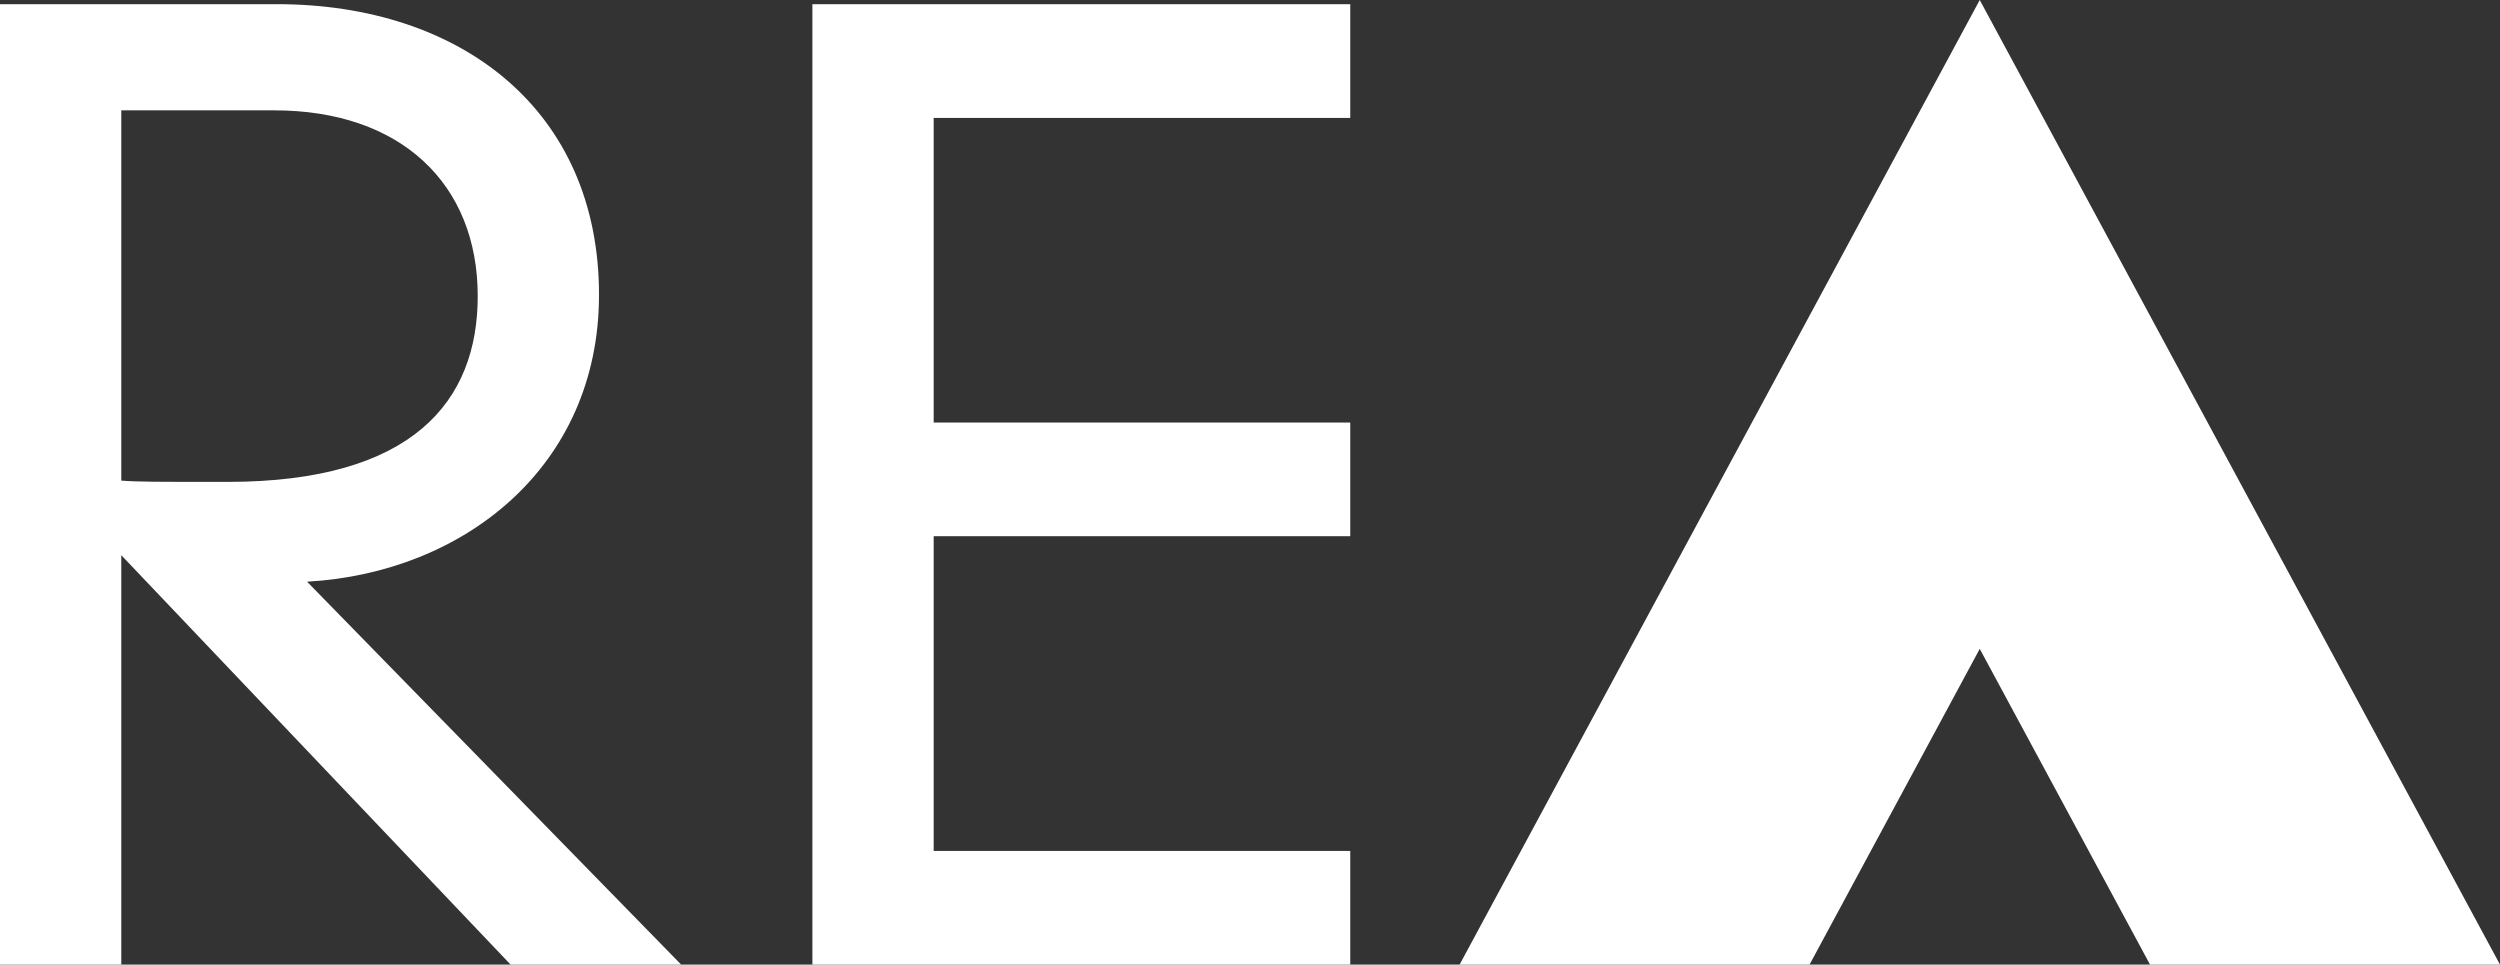 <?xml version="1.0" encoding="UTF-8"?> <svg xmlns="http://www.w3.org/2000/svg" id="Layer_2" data-name="Layer 2" viewBox="0 0 269.82 104.11"><rect x="0" y="0" width="269.82" height="104.11" fill="#333333" stroke="none"/><defs><style> .cls-1 { fill: #fff; stroke-width: 0px; } </style></defs><g id="White"><g><polygon class="cls-1" points="213.67 70.03 232.05 104.11 269.82 104.11 213.67 0 157.53 104.11 195.3 104.11 213.67 70.03"></polygon><path class="cls-1" d="m13.09,59.92v44.19H0V.45h29.87c19.91,0,34.78,11.46,34.78,31.37,0,18.55-14.6,30.01-31.51,30.96l40.38,41.33h-18.41L13.09,59.92Zm0-8.05c1.78.14,3.68.14,11.46.14,20.05,0,27.01-8.73,27.01-20.05,0-12.14-8.32-20.05-21.96-20.05H13.09v39.96Z"></path><path class="cls-1" d="m87.68.45h58.05v12.28h-44.96v32.87h44.96v12.27h-44.96v33.97h44.96v12.27h-58.05V.45Z"></path></g></g></svg> 